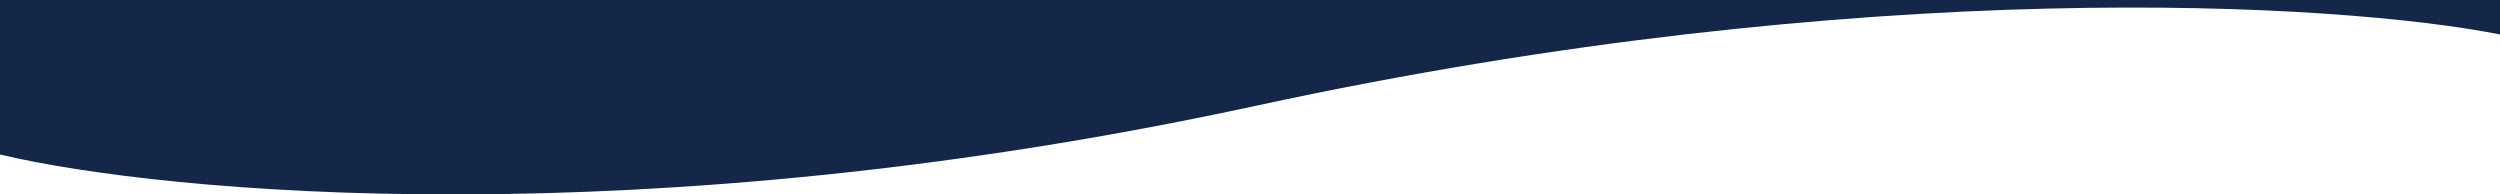 <svg width="1440" height="112" viewBox="0 0 1440 112" fill="none" xmlns="http://www.w3.org/2000/svg">
<path d="M723.396 60.928C1075.7 -15.392 1348.3 1.677 1440 19.848V0H0V88.987C94.34 111.434 371.094 137.248 723.396 60.928Z" fill="#142748"/>
</svg>
